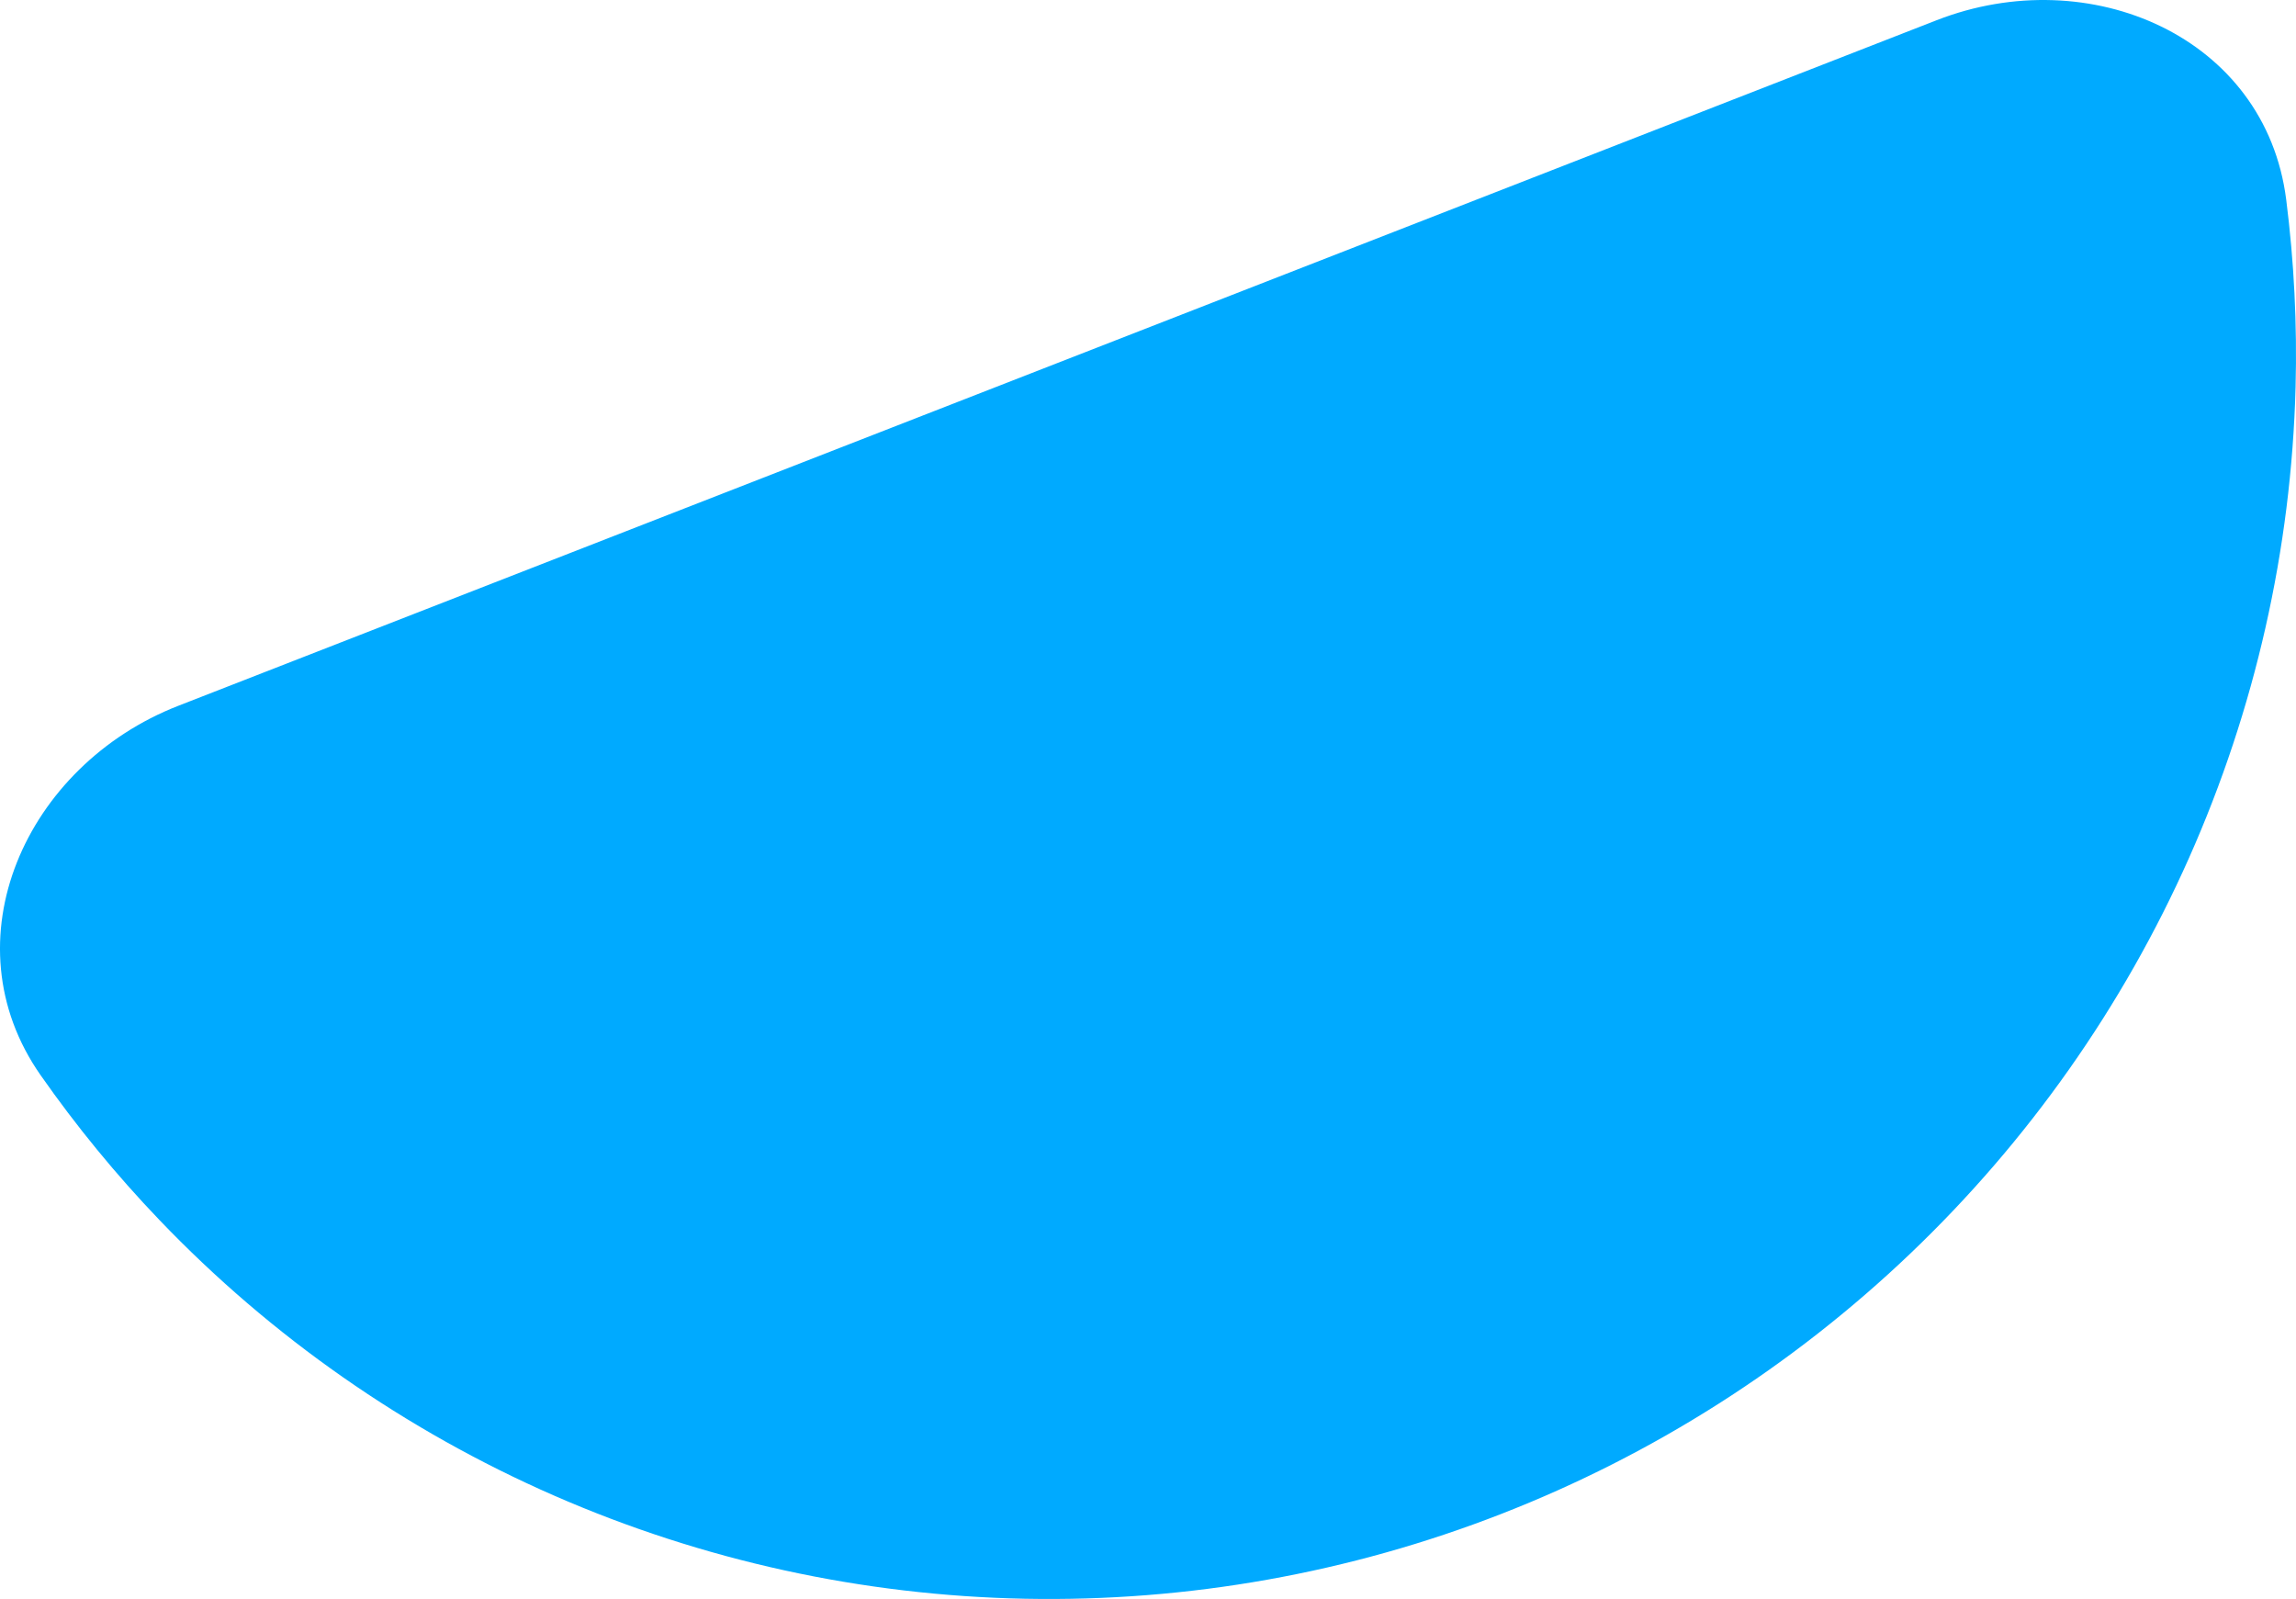 <?xml version="1.0" encoding="UTF-8"?> <svg xmlns="http://www.w3.org/2000/svg" width="471" height="328" viewBox="0 0 471 328" fill="none"> <path d="M397.298 4.142C428.678 -8.092 464.751 7.538 468.991 40.95C470.603 53.655 471.25 66.499 470.914 79.372C470.044 112.661 462.613 145.498 449.046 176.006C435.479 206.514 416.042 234.097 391.843 257.18C367.645 280.263 339.159 298.394 308.013 310.537C276.867 322.68 243.671 328.598 210.319 327.952C176.967 327.307 144.113 320.111 113.633 306.776C83.153 293.44 55.644 274.226 32.676 250.231C23.794 240.952 15.658 231.027 8.328 220.552C-10.949 193.003 5.21 157.008 36.59 144.774L397.298 4.142Z" fill="#00AAFF"></path> </svg> 